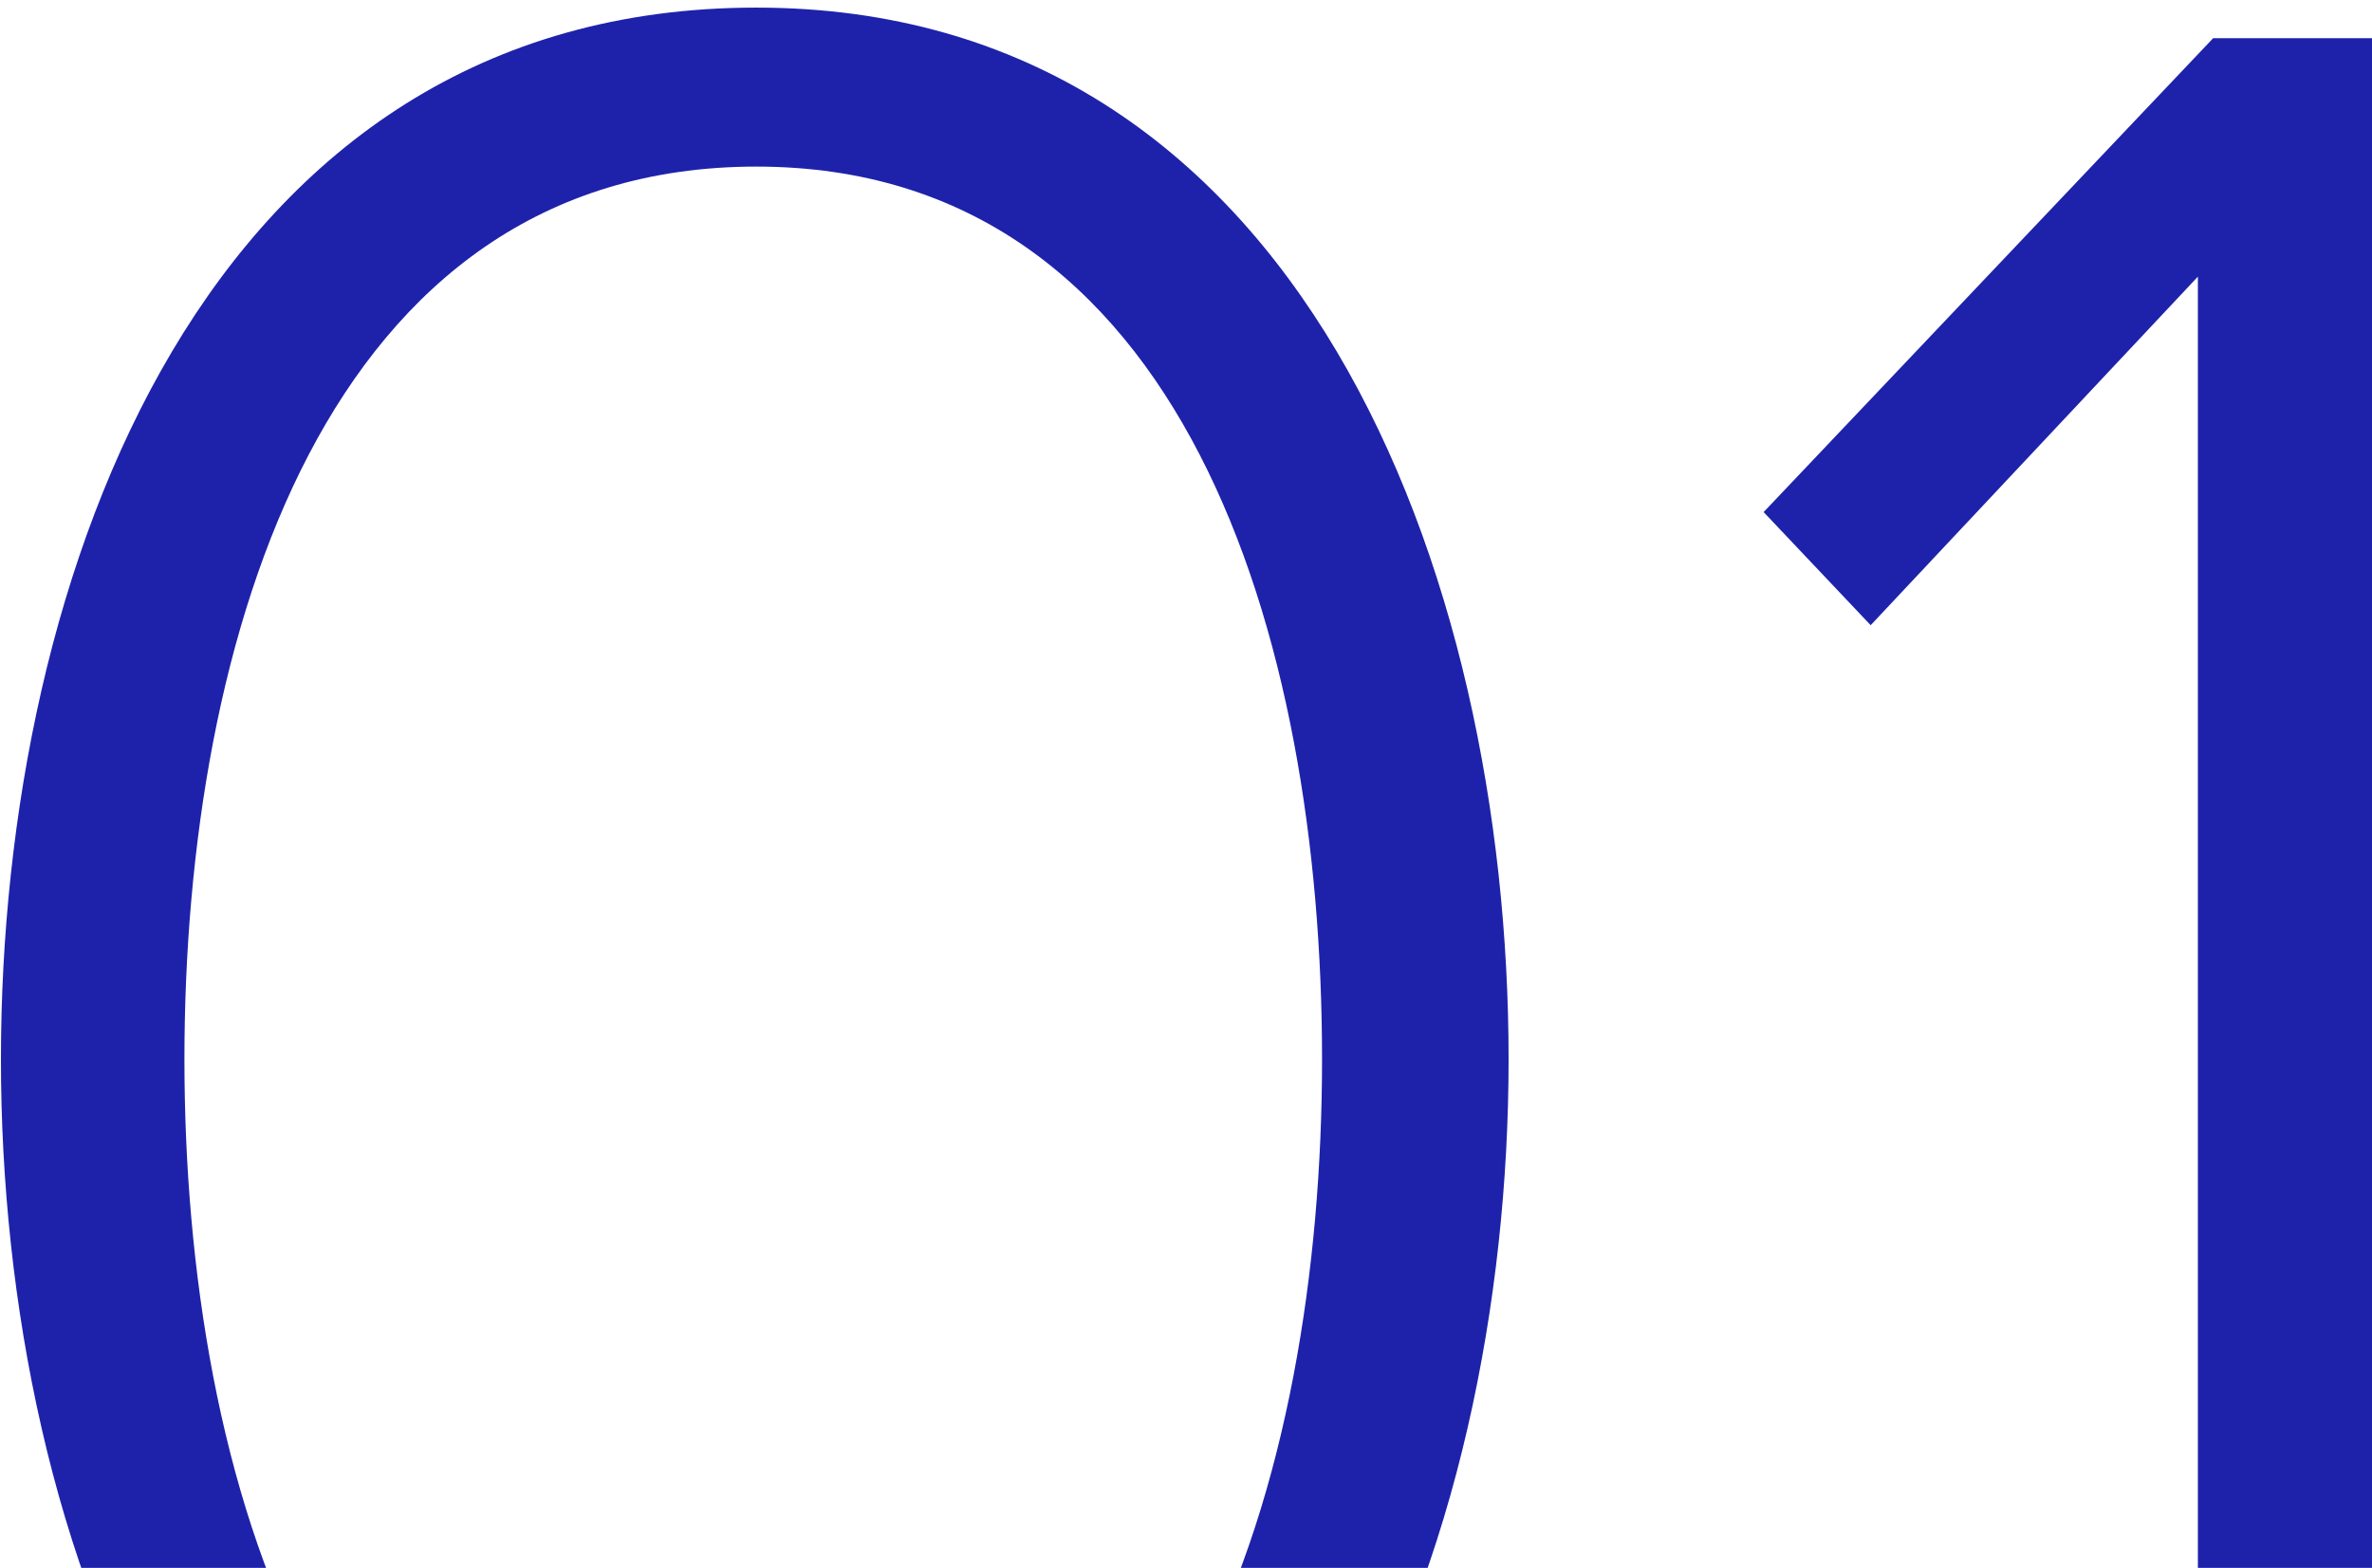 <svg width="121" height="80" viewBox="0 0 121 80" fill="none" xmlns="http://www.w3.org/2000/svg">
<path d="M0.048 54.052C0.048 29.248 10.5 0.388 38.58 0.388C66.348 0.388 76.956 29.248 76.956 54.052C76.956 78.7 66.348 107.872 38.58 107.872C10.5 107.872 0.048 78.7 0.048 54.052ZM67.44 54.052C67.44 32.524 60.42 8.5 38.58 8.5C16.584 8.5 9.408 32.524 9.408 54.052C9.408 75.424 16.584 99.76 38.58 99.76C60.264 99.76 67.44 75.424 67.44 54.052ZM121.01 106H112.118V14.116L95.426 31.9L89.966 26.128L112.898 1.948H121.01V106Z" fill="#1E22AA"/>
</svg>
